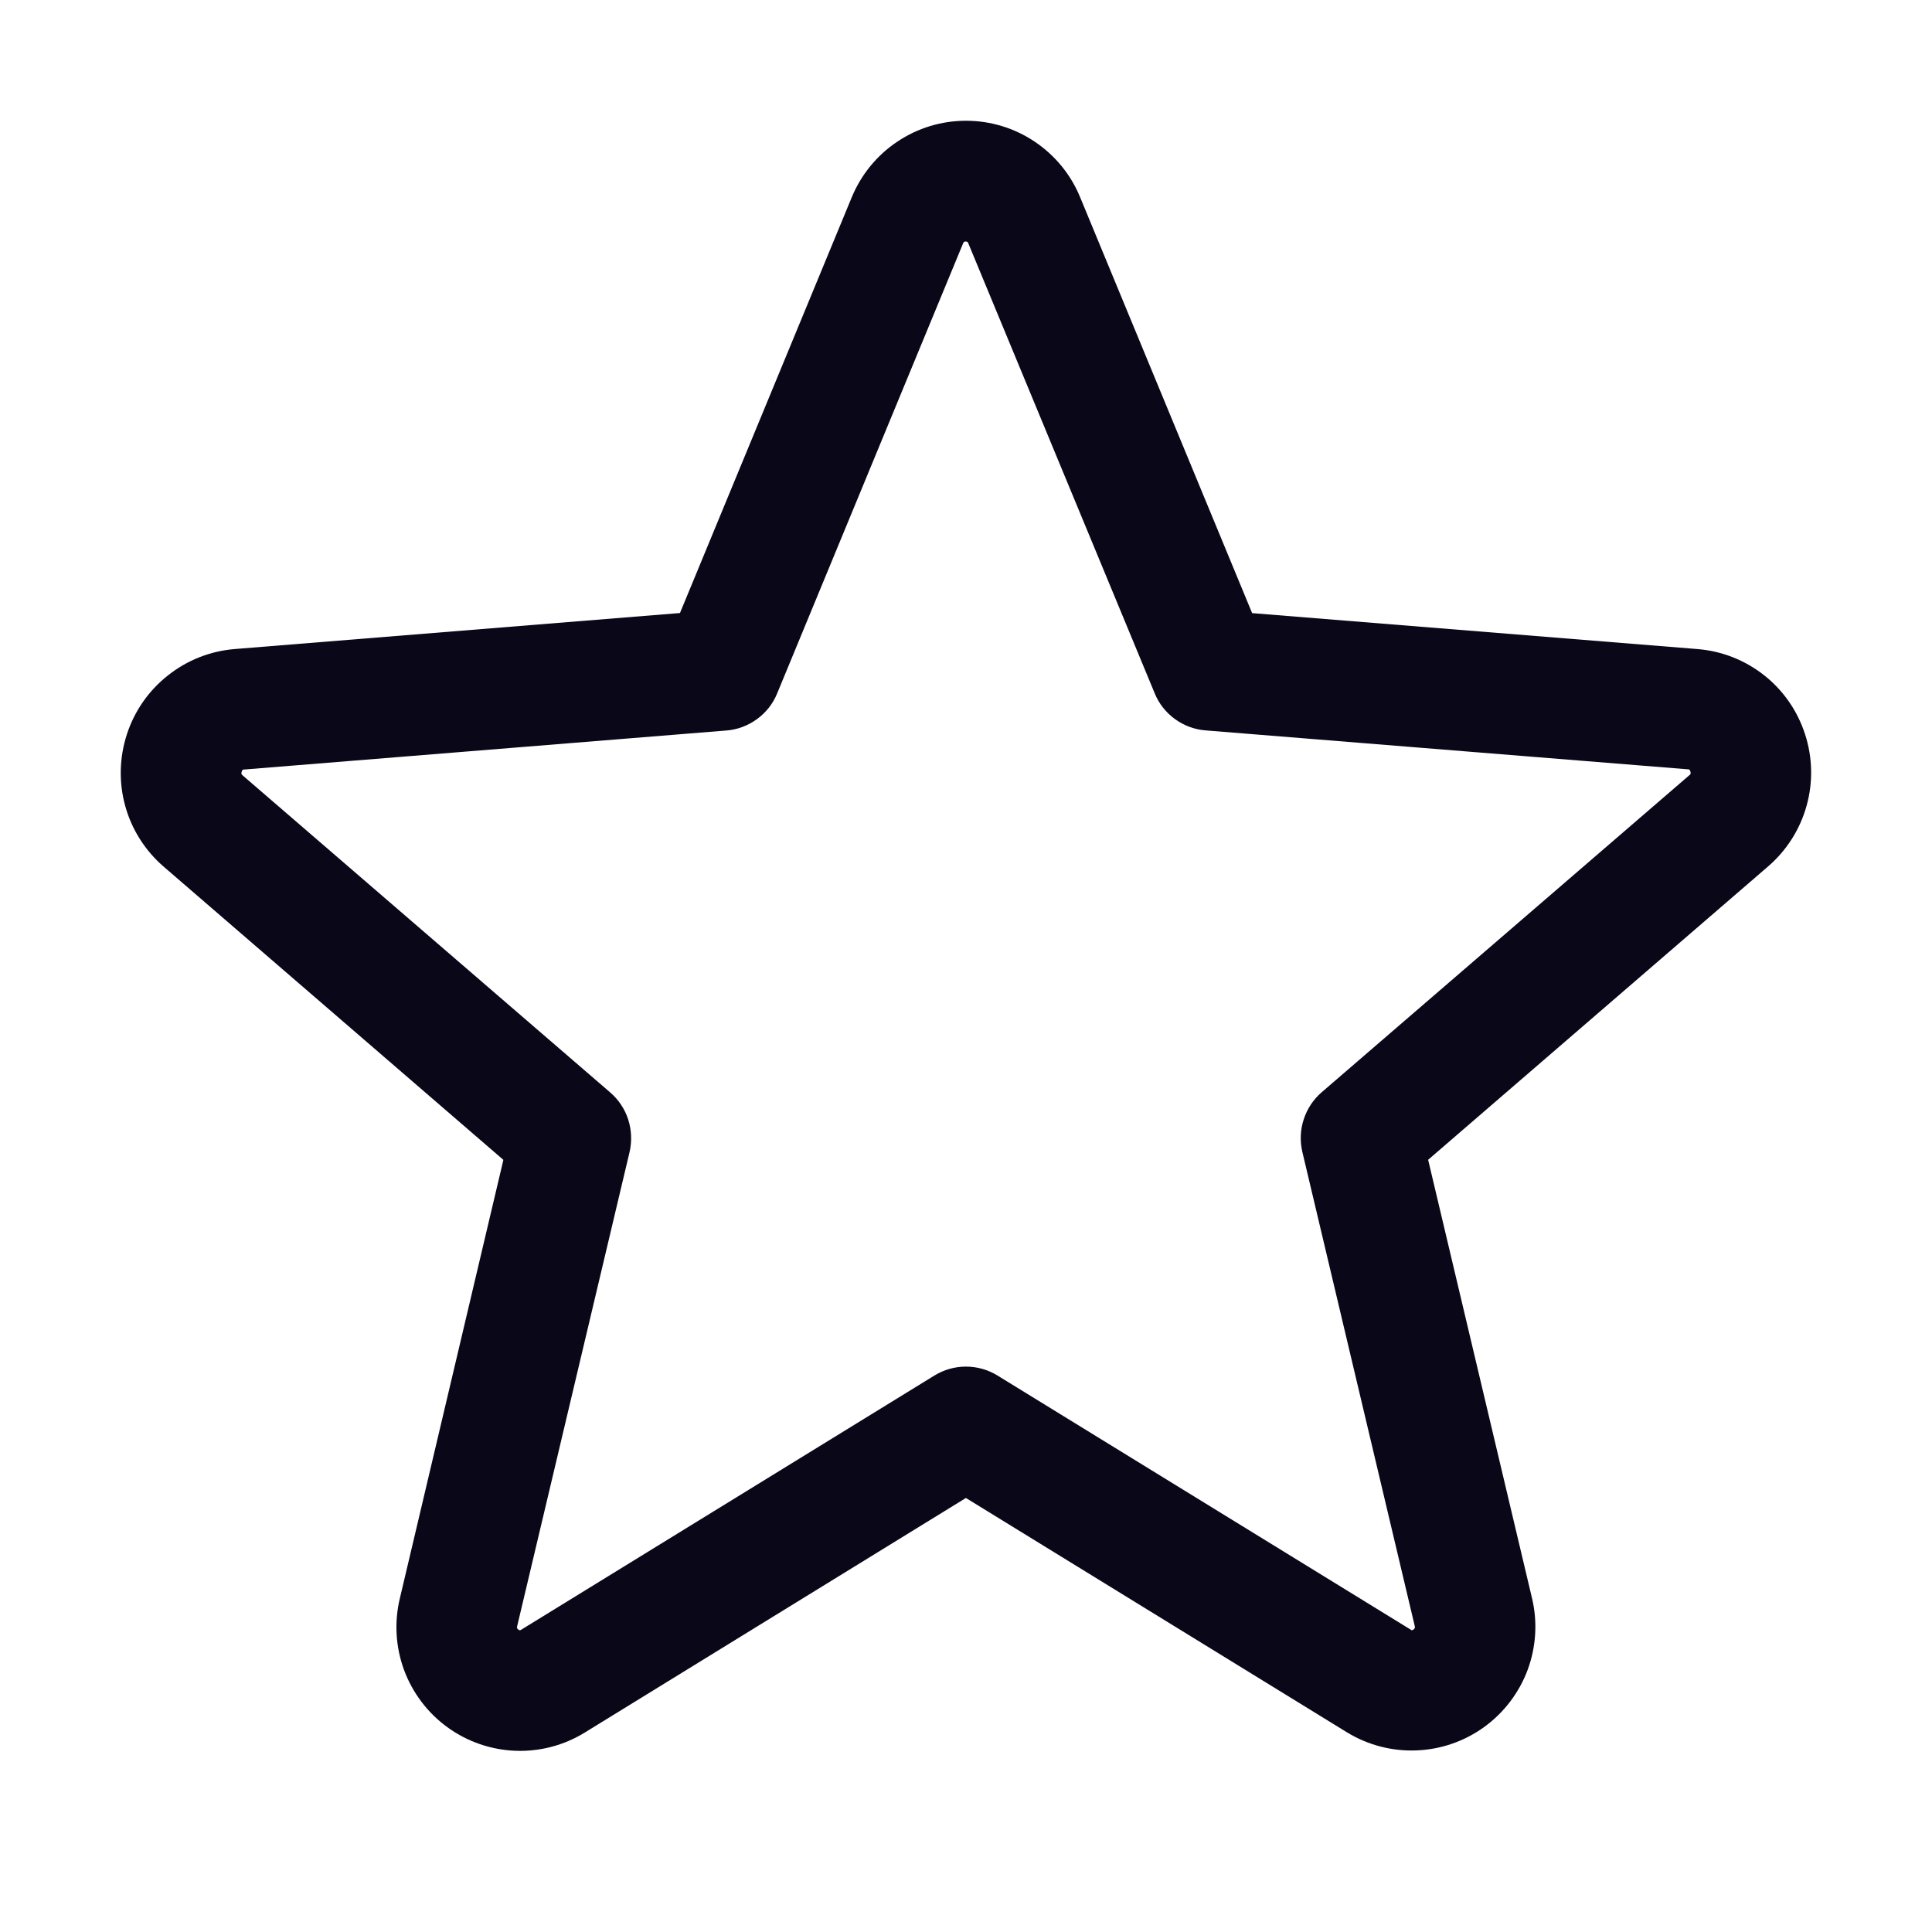 <svg width="20" height="20" viewBox="0 0 20 20" fill="none" xmlns="http://www.w3.org/2000/svg">
<path d="M18.685 7.598C18.607 7.358 18.46 7.146 18.262 6.99C18.063 6.833 17.823 6.739 17.571 6.719L12.962 6.347L11.182 2.043C11.086 1.808 10.922 1.608 10.712 1.467C10.501 1.325 10.253 1.25 10 1.25C9.746 1.25 9.499 1.325 9.288 1.467C9.077 1.608 8.914 1.808 8.817 2.043L7.039 6.346L2.428 6.719C2.175 6.74 1.935 6.835 1.737 6.993C1.538 7.15 1.391 7.362 1.313 7.603C1.235 7.844 1.229 8.102 1.297 8.346C1.365 8.59 1.504 8.808 1.696 8.973L5.211 12.007L4.14 16.543C4.08 16.789 4.095 17.048 4.182 17.286C4.27 17.524 4.426 17.731 4.631 17.88C4.836 18.029 5.081 18.114 5.334 18.124C5.588 18.134 5.838 18.068 6.054 17.935L9.999 15.507L13.947 17.935C14.163 18.066 14.413 18.131 14.666 18.12C14.918 18.11 15.162 18.025 15.367 17.876C15.571 17.727 15.727 17.521 15.815 17.284C15.902 17.047 15.918 16.789 15.859 16.543L14.784 12.006L18.299 8.973C18.493 8.807 18.632 8.589 18.701 8.344C18.77 8.099 18.764 7.84 18.685 7.598ZM17.487 8.026L13.682 11.307C13.595 11.382 13.531 11.479 13.496 11.588C13.46 11.697 13.456 11.813 13.482 11.925L14.645 16.831C14.648 16.838 14.648 16.846 14.646 16.852C14.643 16.86 14.638 16.865 14.632 16.869C14.617 16.88 14.614 16.877 14.602 16.869L10.327 14.24C10.228 14.179 10.115 14.147 9.999 14.147C9.884 14.147 9.771 14.179 9.672 14.24L5.397 16.87C5.385 16.877 5.382 16.88 5.367 16.87C5.361 16.867 5.356 16.861 5.353 16.854C5.351 16.847 5.351 16.84 5.354 16.833L6.517 11.927C6.543 11.815 6.538 11.698 6.503 11.589C6.468 11.48 6.403 11.383 6.317 11.309L2.512 8.027C2.503 8.019 2.494 8.012 2.502 7.988C2.51 7.964 2.516 7.967 2.528 7.966L7.521 7.562C7.636 7.553 7.745 7.511 7.838 7.443C7.931 7.375 8.003 7.283 8.046 7.176L9.97 2.519C9.976 2.506 9.978 2.5 9.997 2.5C10.016 2.5 10.018 2.506 10.024 2.519L11.953 7.176C11.996 7.283 12.069 7.375 12.162 7.443C12.255 7.511 12.365 7.552 12.48 7.561L17.474 7.964C17.485 7.964 17.492 7.964 17.499 7.987C17.506 8.009 17.499 8.018 17.487 8.026Z" fill="#0A0718"/>
</svg>
